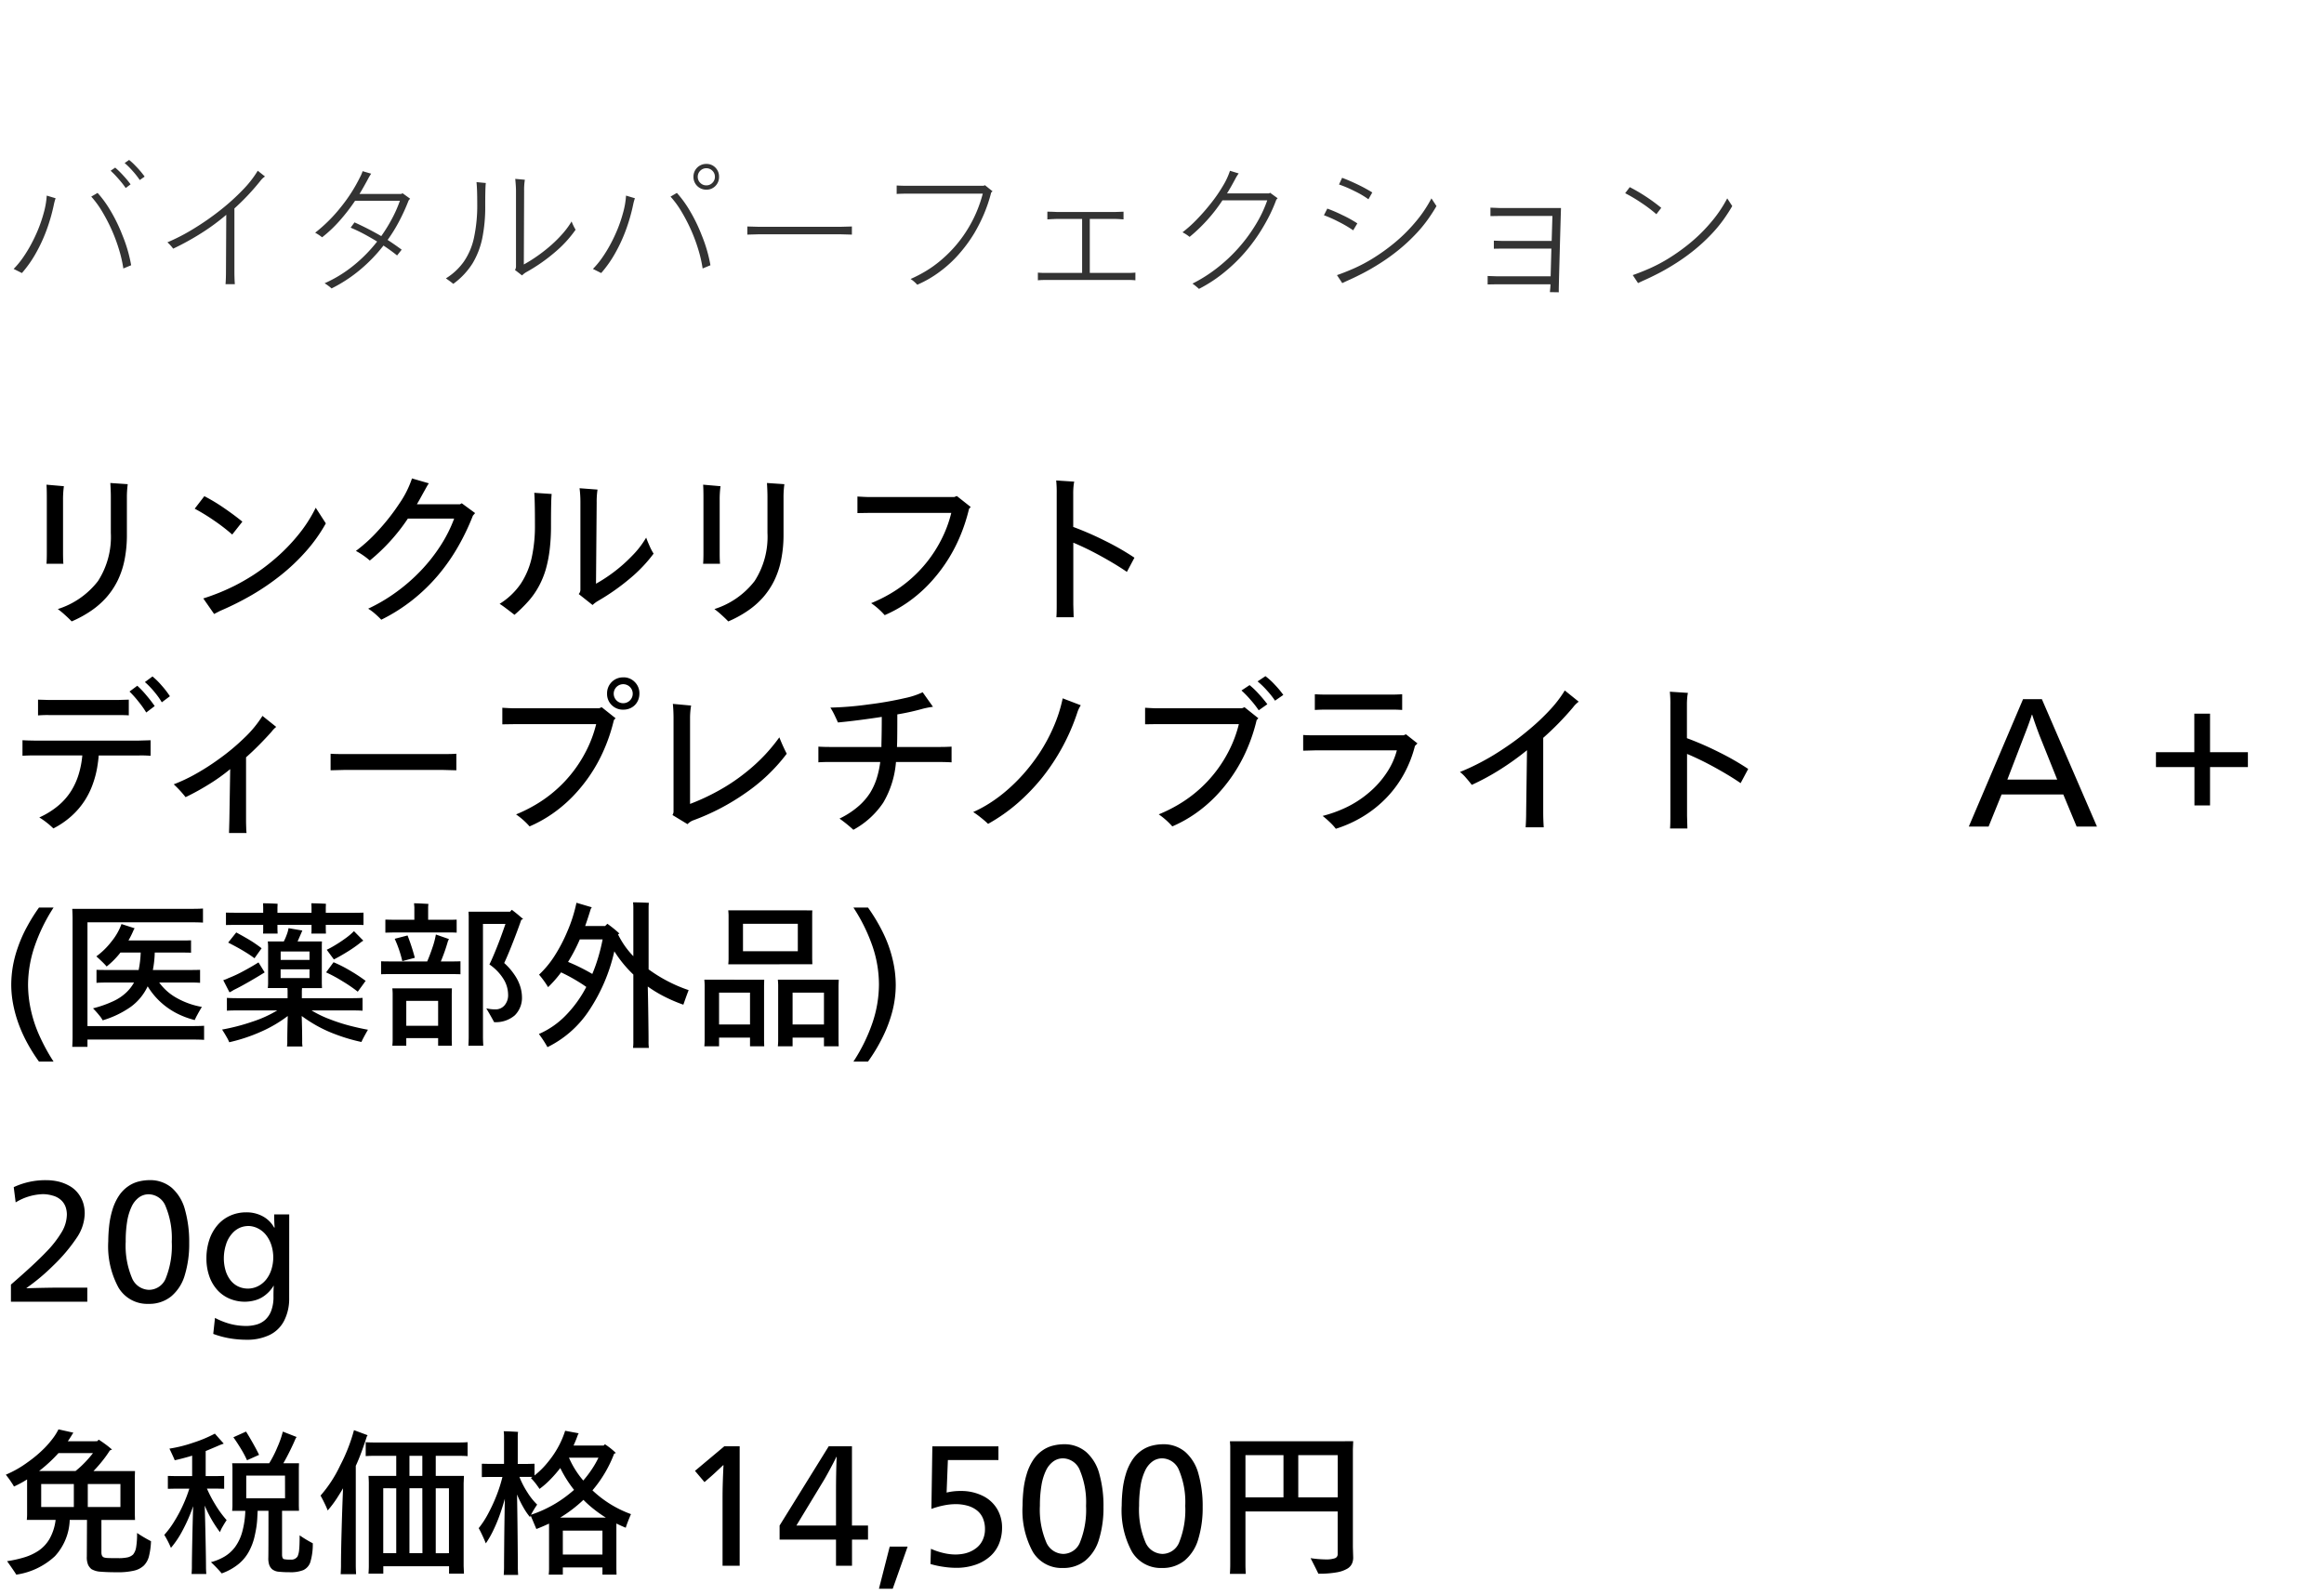 <svg xmlns="http://www.w3.org/2000/svg" width="220" height="151" viewBox="0 0 220 151">
  <g id="np_detail_01" transform="translate(-20 -470)">
    <rect id="長方形_7730" data-name="長方形 7730" width="220" height="151" transform="translate(20 470)" fill="#fff"/>
    <path id="パス_8851" data-name="パス 8851" d="M12.975,10.135a12.829,12.829,0,0,0,1.32.78,6.921,6.921,0,0,1-.195,1.432,1.9,1.9,0,0,1-.488.878,2.007,2.007,0,0,1-.937.48,6.626,6.626,0,0,1-1.56.15q-.96,0-1.568-.052a1.907,1.907,0,0,1-.892-.247,1.282,1.282,0,0,1-.308-.39,1.854,1.854,0,0,1-.128-.81L8.235,8.9H6.6A5.325,5.325,0,0,1,5.2,12.333a6.8,6.8,0,0,1-3.66,1.747q-.135-.24-.87-1.275a11.269,11.269,0,0,0,1.7-.383,5.079,5.079,0,0,0,1.3-.622,3.445,3.445,0,0,0,1-1.073A4.8,4.8,0,0,0,5.265,8.9H2.535a4.4,4.4,0,0,0,.03-.48V5.065A10.094,10.094,0,0,1,1.32,5.74a1.287,1.287,0,0,0-.112-.2Q1.125,5.41,1,5.223t-.27-.375Q.585,4.66.555,4.615A10.03,10.03,0,0,0,2.61,3.445,11.86,11.86,0,0,0,4.223,2.087a9.281,9.281,0,0,0,.87-1.028A5.377,5.377,0,0,0,5.535.325L6.945.64l-.09.135q-.27.45-.435.675H9.195l.15-.15q.24.15.54.367t.48.368q.18.15.24.2l-.21.09q-.135.225-.368.548t-.547.7q-.315.375-.63.7h3.93l-.015.48V8.425l.015.48H9.6v3.06q0,.42.27.495a1.433,1.433,0,0,0,.315.045q.225.015,1.035.015a3.852,3.852,0,0,0,.855-.075,1.144,1.144,0,0,0,.525-.27,1.462,1.462,0,0,0,.285-.675A7.569,7.569,0,0,0,12.975,10.135Zm-7.44-7.56A13.98,13.98,0,0,1,3.7,4.27h3.45a8.734,8.734,0,0,0,.87-.795,9.975,9.975,0,0,0,.78-.9ZM3.9,5.5V7.675H6.99V5.5Zm7.5,2.175V5.5H8.31V7.675ZM28.365,10.36a11.076,11.076,0,0,0,1.245.75,5.827,5.827,0,0,1-.24,1.807,1.27,1.27,0,0,1-.66.735,3.246,3.246,0,0,1-1.29.2,9.887,9.887,0,0,1-1-.045,1.174,1.174,0,0,1-.66-.24,1.031,1.031,0,0,1-.27-.4,1.939,1.939,0,0,1-.09-.66q.015-.225.015-4.47H24.39q-.015.33-.037.743t-.09.847q-.068.435-.2.99a5.694,5.694,0,0,1-.465,1.208,4.019,4.019,0,0,1-.953,1.2,5.344,5.344,0,0,1-1.657.938,12.148,12.148,0,0,0-1.02-1.065,4.964,4.964,0,0,0,1.305-.54,3.478,3.478,0,0,0,.99-.907,4.392,4.392,0,0,0,.667-1.418,8.408,8.408,0,0,0,.292-1.995H21.975a4.3,4.3,0,0,0,.03-.465V4a3.749,3.749,0,0,0-.03-.465h3.51A10.632,10.632,0,0,0,26.265,2a9.119,9.119,0,0,0,.51-1.462l1.3.51-.1.165q-.2.48-.525,1.14t-.63,1.185h1.485L28.29,4V7.57l.015.465H26.7v4.14q0,.36.165.435a2.5,2.5,0,0,0,.63.045.7.7,0,0,0,.675-.3,1.97,1.97,0,0,0,.15-.645Q28.365,11.275,28.365,10.36Zm-3.84-7.62-1.14.51a9.648,9.648,0,0,0-.593-1.11q-.382-.63-.7-1.065l1.2-.54q.3.48.66,1.117T24.525,2.74ZM19.38,7.54q.045,1.47.082,3.278t.038,2.528q0,.285.03.675H18.135q.03-.39.03-.675,0-.705.037-2.5T18.285,7.6A15.538,15.538,0,0,1,17.3,9.865a8.952,8.952,0,0,1-1.118,1.68,8.983,8.983,0,0,0-.63-1.23,8.348,8.348,0,0,0,.96-1.3,13.123,13.123,0,0,0,.87-1.65,13.012,13.012,0,0,0,.54-1.425H16.59l-.7.015V4.735l.7.015h1.6V2.815q-.33.105-.84.24t-.81.195q-.09-.24-.5-1.1a12.9,12.9,0,0,0,2.273-.57A12.4,12.4,0,0,0,20.34.73q.435.495.84.945l-.33.12q-.585.255-1.38.585V4.75h1.05l.7-.015V5.95l-.7-.015h-.93a11.794,11.794,0,0,0,.765,1.47,10,10,0,0,0,1.1,1.515q-.165.24-.368.592a2.974,2.974,0,0,0-.263.548A11.55,11.55,0,0,1,19.38,7.54Zm7.6-2.835H23.31V6.85h3.675Zm6.7-.945v9.45q0,.315.03.825H32.25q.03-.51.03-.825,0-1.2.06-3.368t.135-3.937q-.135.24-.54.878a10.106,10.106,0,0,1-.915,1.222,6.02,6.02,0,0,0-.248-.577q-.187-.4-.427-.832a12.269,12.269,0,0,0,1.86-2.858A16.429,16.429,0,0,0,33.51.4L34.8.88,34.725,1q-.225.705-.495,1.44T33.69,3.76Zm9.525-.93H41.25v1.9h2.67l-.03.705v7.83l.03.72H42.51v-.7H36.285v.7h-1.4q.03-.42.03-.72V5.44q0-.285-.03-.705h2.625V2.83H35.67q-.75,0-1.05.03V1.54q.3.03,1.05.03h7.545q.735,0,1.05-.03V2.86Q43.95,2.83,43.215,2.83Zm-3.225,1.9V2.83H38.76v1.9Zm-3.7,1.17v6.15h1.23V5.905Zm3.7,0H38.76v6.15h1.23Zm2.52,6.15V5.905H41.25v6.15ZM59.235,9.64q-.48-.2-.885-.4V13.57l.015.51H57.03V13.4H53.28v.675H51.945q.03-.3.03-.51V9.25q-.72.33-1.2.51l-.54-1.275-.06.15a5.912,5.912,0,0,1-.548-.78,10.76,10.76,0,0,1-.682-1.365q.03,1.56.053,3.817t.022,3.052q0,.3.03.75H47.685q.03-.45.03-.75v-.277q0-.218.015-1.973t.06-4.215q-.165.615-.435,1.4a14.276,14.276,0,0,1-.638,1.552,8.952,8.952,0,0,1-.727,1.275q-.045-.12-.158-.382t-.27-.585q-.157-.323-.248-.473A8.414,8.414,0,0,0,46.2,8.327,15.614,15.614,0,0,0,47,6.6a13.62,13.62,0,0,0,.563-1.77h-1.26l-.69.015V3.58l.69.015h1.41V.94a3.536,3.536,0,0,0-.03-.435q.24,0,.7.023t.66.038a2.682,2.682,0,0,0-.03.375V3.6h.87L50.6,3.58V4.69a7.845,7.845,0,0,0,1.29-1.29,9.015,9.015,0,0,0,1.043-1.575A8.78,8.78,0,0,0,53.5.46l1.29.24a.489.489,0,0,0-.09.15q-.165.48-.405,1.005h2.85l.12-.12a6.8,6.8,0,0,1,1.035.825l-.165.075A11.772,11.772,0,0,1,56.085,6.1,10.5,10.5,0,0,0,59.73,8.35Q59.385,9.16,59.235,9.64Zm-4.02-4.47a10.348,10.348,0,0,0,.8-1.05,8.569,8.569,0,0,0,.637-1.11h-2.79A8.478,8.478,0,0,0,55.215,5.17Zm-4.95,3.24a10.83,10.83,0,0,0,1.6-.667A10.847,10.847,0,0,0,53.3,6.88a13.149,13.149,0,0,0,1.043-.825,11.217,11.217,0,0,1-1.305-2.07,11.64,11.64,0,0,1-.967,1.11,7.666,7.666,0,0,1-1,.87q-.09-.15-.315-.45a6.672,6.672,0,0,0-.5-.585l.15-.105H49.17a8.306,8.306,0,0,0,.773,1.493A6.075,6.075,0,0,0,50.85,7.45,9.953,9.953,0,0,0,50.265,8.41ZM55.23,7a12.939,12.939,0,0,1-2.2,1.68h4.32a11.367,11.367,0,0,1-1.11-.78A10.1,10.1,0,0,1,55.23,7Zm-1.95,5.175h3.75V9.91H53.28ZM68.4,13.24V6.76q0-1.245.09-3.045h-.03q-.87.825-1.185,1.095l-.585.51-.9-1.065L68.565,1.93H70.02V13.24Zm10.74,0V10.765H73.8V9.43l4.65-7.5h2.2v7.5H82.17v1.335H80.655V13.24Zm0-6.975q0-1.77.06-3.33h-.03q-.09.2-.307.615t-.51.952q-.292.533-.472.818L75.39,9.43h3.75Zm4.065,9.15,1.02-3.99H85.92l-1.41,3.99ZM94.86,9.64a4.059,4.059,0,0,1-.255,1.433,3.218,3.218,0,0,1-.8,1.207,4.006,4.006,0,0,1-1.388.84,5.538,5.538,0,0,1-1.95.315,8.191,8.191,0,0,1-1.185-.1,8.235,8.235,0,0,1-1.2-.262l.045-1.44a6.472,6.472,0,0,0,1.185.4,5.073,5.073,0,0,0,1.14.142,4.437,4.437,0,0,0,.63-.052,2.991,2.991,0,0,0,.72-.2,2.776,2.776,0,0,0,.69-.42,2.008,2.008,0,0,0,.54-.72,2.348,2.348,0,0,0,.21-1.005,2.582,2.582,0,0,0-.195-1.035A1.894,1.894,0,0,0,92.483,8a2.538,2.538,0,0,0-.885-.443,4.114,4.114,0,0,0-1.147-.15,5.687,5.687,0,0,0-1.11.12,7.809,7.809,0,0,0-1.17.33l.09-5.925h6.255v1.3H89.73L89.61,6.31a5.393,5.393,0,0,1,1.335-.15,4.581,4.581,0,0,1,2.063.45,3.221,3.221,0,0,1,1.38,1.245A3.427,3.427,0,0,1,94.86,9.64Zm9.6-1.95a10.107,10.107,0,0,1-.413,3.015,4.113,4.113,0,0,1-1.29,2.033,3.282,3.282,0,0,1-2.137.712,3.171,3.171,0,0,1-2.85-1.53A8.171,8.171,0,0,1,96.8,7.54a14.066,14.066,0,0,1,.082-1.44,8.211,8.211,0,0,1,.308-1.537,5.049,5.049,0,0,1,.592-1.305,3.315,3.315,0,0,1,.87-.915,3.018,3.018,0,0,1,1.043-.48,4.336,4.336,0,0,1,.99-.127,3.173,3.173,0,0,1,2.13.727,4.2,4.2,0,0,1,1.252,2.077A11.2,11.2,0,0,1,104.46,7.69Zm-1.65-.12a7.791,7.791,0,0,0-.57-3.33,1.762,1.762,0,0,0-1.605-1.17,1.557,1.557,0,0,0-.923.293,2.264,2.264,0,0,0-.7.87,5.165,5.165,0,0,0-.427,1.417,11.468,11.468,0,0,0-.143,1.905,7.871,7.871,0,0,0,.577,3.4,1.793,1.793,0,0,0,1.643,1.163,1.728,1.728,0,0,0,1.6-1.163A8.206,8.206,0,0,0,102.81,7.57Zm11.04.12a10.107,10.107,0,0,1-.413,3.015,4.113,4.113,0,0,1-1.29,2.033,3.282,3.282,0,0,1-2.137.712,3.171,3.171,0,0,1-2.85-1.53,8.171,8.171,0,0,1-.975-4.38,14.066,14.066,0,0,1,.082-1.44,8.211,8.211,0,0,1,.308-1.537,5.049,5.049,0,0,1,.592-1.305,3.315,3.315,0,0,1,.87-.915,3.018,3.018,0,0,1,1.043-.48,4.336,4.336,0,0,1,.99-.127,3.173,3.173,0,0,1,2.13.727,4.2,4.2,0,0,1,1.252,2.077A11.2,11.2,0,0,1,113.85,7.69Zm-1.65-.12a7.791,7.791,0,0,0-.57-3.33,1.762,1.762,0,0,0-1.605-1.17,1.557,1.557,0,0,0-.923.293,2.264,2.264,0,0,0-.7.87,5.165,5.165,0,0,0-.427,1.417,11.468,11.468,0,0,0-.143,1.905,7.871,7.871,0,0,0,.577,3.4,1.793,1.793,0,0,0,1.643,1.163,1.728,1.728,0,0,0,1.6-1.163A8.206,8.206,0,0,0,112.2,7.57ZM128.07,2.2v9.27l.03,1.005a1.43,1.43,0,0,1-.113.555,1.09,1.09,0,0,1-.435.48,2.917,2.917,0,0,1-.967.345,9.171,9.171,0,0,1-1.785.135q-.135-.3-.735-1.47a10.486,10.486,0,0,0,1.455.12,2.5,2.5,0,0,0,.825-.105.389.389,0,0,0,.285-.39V8.1H117.9V13.12q0,.375.03.885h-1.5q.03-.51.03-.885V1.885l-.03-.435H128.1Zm-10.17.57V6.76h3.6V2.77Zm5,3.99h3.735V2.77H122.9Z" transform="translate(20 605)"/>
    <path id="パス_8854" data-name="パス 8854" d="M1.035,13.24V11.62Q3.255,9.7,4.328,8.575A10.169,10.169,0,0,0,5.865,6.61,3.344,3.344,0,0,0,6.33,4.99a2.26,2.26,0,0,0-.113-.7A1.6,1.6,0,0,0,5.8,3.64,1.863,1.863,0,0,0,5,3.2a3.338,3.338,0,0,0-.937-.142,5.23,5.23,0,0,0-2.58.78L1.3,2.395a7.064,7.064,0,0,1,3.06-.66,5.172,5.172,0,0,1,1.125.12,4.01,4.01,0,0,1,1.05.4,2.675,2.675,0,0,1,.848.712,2.922,2.922,0,0,1,.487.908,3.328,3.328,0,0,1,.15,1.013,4.218,4.218,0,0,1-.683,2.19,15.914,15.914,0,0,1-2.317,2.76,19.449,19.449,0,0,1-2.505,2.1v.03q1.98-.06,3.39-.06H8.265V13.24ZM17.91,7.69A10.107,10.107,0,0,1,17.5,10.7a4.113,4.113,0,0,1-1.29,2.033,3.282,3.282,0,0,1-2.137.712,3.171,3.171,0,0,1-2.85-1.53,8.171,8.171,0,0,1-.975-4.38,14.067,14.067,0,0,1,.082-1.44,8.212,8.212,0,0,1,.307-1.537,5.049,5.049,0,0,1,.593-1.305,3.315,3.315,0,0,1,.87-.915,3.018,3.018,0,0,1,1.043-.48,4.336,4.336,0,0,1,.99-.127,3.173,3.173,0,0,1,2.13.727A4.2,4.2,0,0,1,17.513,4.54,11.2,11.2,0,0,1,17.91,7.69Zm-1.65-.12a7.791,7.791,0,0,0-.57-3.33,1.762,1.762,0,0,0-1.605-1.17,1.557,1.557,0,0,0-.922.293,2.264,2.264,0,0,0-.7.87,5.165,5.165,0,0,0-.427,1.417A11.468,11.468,0,0,0,11.9,7.555a7.871,7.871,0,0,0,.577,3.4,1.793,1.793,0,0,0,1.642,1.163,1.728,1.728,0,0,0,1.6-1.163A8.206,8.206,0,0,0,16.26,7.57ZM27.375,12.9a4.555,4.555,0,0,1-.48,2.145A3.031,3.031,0,0,1,25.5,16.4a4.876,4.876,0,0,1-2.145.443,9.793,9.793,0,0,1-1.568-.128,8.519,8.519,0,0,1-1.6-.427l.165-1.515a6.9,6.9,0,0,0,1.11.472,5.738,5.738,0,0,0,1.005.233,6.529,6.529,0,0,0,.825.06,3.7,3.7,0,0,0,.968-.127,2.062,2.062,0,0,0,.833-.443,2.206,2.206,0,0,0,.577-.855,3.683,3.683,0,0,0,.218-1.365q0-.72.03-1.005h-.03a3.138,3.138,0,0,1-.743.847,2.692,2.692,0,0,1-.975.51,3.655,3.655,0,0,1-.968.142,3.711,3.711,0,0,1-1.477-.292,3.273,3.273,0,0,1-1.17-.84,3.815,3.815,0,0,1-.75-1.305,5.032,5.032,0,0,1-.263-1.657,5.518,5.518,0,0,1,.27-1.755,4.106,4.106,0,0,1,.773-1.395,3.42,3.42,0,0,1,1.2-.9A3.656,3.656,0,0,1,23.31,4.78a3.194,3.194,0,0,1,1.575.382A2.676,2.676,0,0,1,25.95,6.22H26q-.045-.51-.045-1.245h1.425Zm-3.9-6.825a2.052,2.052,0,0,0-.735.15,2.093,2.093,0,0,0-.773.57,2.734,2.734,0,0,0-.577,1.05,4.241,4.241,0,0,0-.2,1.26,4.085,4.085,0,0,0,.158,1.162,2.8,2.8,0,0,0,.458.923,2.048,2.048,0,0,0,.727.6,2.146,2.146,0,0,0,1.882-.015,2.323,2.323,0,0,0,.773-.623,2.94,2.94,0,0,0,.5-.945,3.844,3.844,0,0,0,0-2.325,3.034,3.034,0,0,0-.5-.952,2.285,2.285,0,0,0-.773-.63A2.086,2.086,0,0,0,23.475,6.07Z" transform="translate(20 579.999)"/>
    <path id="パス_8855" data-name="パス 8855" d="M12.222.142a5.8,5.8,0,0,1,.567.518q.315.322.546.6t.357.462l-.462.322a7.649,7.649,0,0,0-.665-.847A7.293,7.293,0,0,0,11.8.436ZM10.906.87a8.452,8.452,0,0,1,.784.77,8.9,8.9,0,0,1,.672.812L11.9,2.8a8.475,8.475,0,0,0-.6-.77q-.364-.42-.567-.616t-.259-.252Zm.77,9.548a12.379,12.379,0,0,0-.427-1.848,15.688,15.688,0,0,0-.7-1.862,16.468,16.468,0,0,0-.882-1.687A8.91,8.91,0,0,0,8.638,3.614l.6-.35a10.189,10.189,0,0,1,1.113,1.5,15.48,15.48,0,0,1,1.232,2.492,13.732,13.732,0,0,1,.833,2.856Zm-9.6.434-.784-.392a8,8,0,0,0,.868-1.05A12.571,12.571,0,0,0,2.961,8.1a14.972,14.972,0,0,0,.665-1.414,13.706,13.706,0,0,0,.525-1.568,7.74,7.74,0,0,0,.273-1.6l.84.252a4.881,4.881,0,0,0-.168.616,17.142,17.142,0,0,1-.7,2.429A14.958,14.958,0,0,1,3.381,9,11.02,11.02,0,0,1,2.072,10.852ZM24.4,1.164l.686.546a1.691,1.691,0,0,0-.42.392A22.01,22.01,0,0,1,22.19,4.734v5.908q0,.756.042,1.26H21.35q.042-.5.042-1.26l.028-5.306a20.4,20.4,0,0,1-2.359,1.736,25.012,25.012,0,0,1-2.667,1.47,3.953,3.953,0,0,0-.546-.6,18.442,18.442,0,0,0,2.485-1.288,25.257,25.257,0,0,0,2.506-1.743,20.726,20.726,0,0,0,2.135-1.925A10.021,10.021,0,0,0,24.4,1.164ZM38.822,3.81l-.14.168a18.475,18.475,0,0,1-.84,1.862,14.835,14.835,0,0,1-1.148,1.876q.266.168.679.455t.651.469l-.434.546q-.532-.434-1.288-.938a14.924,14.924,0,0,1-2.2,2.282,13.768,13.768,0,0,1-2.716,1.778,2.807,2.807,0,0,0-.308-.252q-.21-.154-.35-.238a12.153,12.153,0,0,0,2.723-1.666A13.851,13.851,0,0,0,35.7,7.87q-.238-.154-.959-.56a15.381,15.381,0,0,0-1.547-.756l.364-.5a27.907,27.907,0,0,1,2.534,1.3,15.2,15.2,0,0,0,1.029-1.673,11.888,11.888,0,0,0,.735-1.673H33.614a17.959,17.959,0,0,1-1.449,1.876,12.347,12.347,0,0,1-1.673,1.582,4.4,4.4,0,0,0-.658-.434,14.518,14.518,0,0,0,2.443-2.436A15.023,15.023,0,0,0,34.1,1.738a2.469,2.469,0,0,0,.126-.266,2.591,2.591,0,0,0,.1-.266l.812.238a4.014,4.014,0,0,0-.28.462q-.14.266-.4.728t-.427.728h3.934a.309.309,0,0,0,.14-.07ZM54.11,5.966a5.189,5.189,0,0,0,.378.784A11.056,11.056,0,0,1,52.5,8.906a16.14,16.14,0,0,1-2.66,1.848,1.938,1.938,0,0,0-.42.322l-.672-.518a.479.479,0,0,0,.07-.147.556.556,0,0,0,.028-.161V3.04q0-.364-.07-1.106l.91.084a5.8,5.8,0,0,0-.07,1.05l-.028,6.972a14.361,14.361,0,0,0,1.323-.833A14.732,14.732,0,0,0,52.185,8.2a11.833,11.833,0,0,0,1.106-1.113A7.717,7.717,0,0,0,54.11,5.966ZM45.178,4.328q0-1.428-.07-2.086l.882.084q-.056.406-.056,2.128a14.9,14.9,0,0,1-.287,3.136,7.611,7.611,0,0,1-.917,2.352,7.038,7.038,0,0,1-1.82,1.932q-.308-.252-.7-.518a5.843,5.843,0,0,0,1.708-1.6,6.346,6.346,0,0,0,.959-2.289A14.57,14.57,0,0,0,45.178,4.328ZM66.864,2.956a1.2,1.2,0,0,1-1.218-1.218A1.2,1.2,0,0,1,66.864.52a1.156,1.156,0,0,1,.861.35,1.191,1.191,0,0,1,.343.868,1.191,1.191,0,0,1-.343.868A1.156,1.156,0,0,1,66.864,2.956Zm0-.406a.782.782,0,0,0,.574-.238.782.782,0,0,0,.238-.574.782.782,0,0,0-.238-.574.811.811,0,0,0-1.148,0,.782.782,0,0,0-.238.574.782.782,0,0,0,.238.574A.782.782,0,0,0,66.864,2.55Zm-.35,7.868a12.379,12.379,0,0,0-.427-1.848,15.687,15.687,0,0,0-.7-1.862,16.468,16.468,0,0,0-.882-1.687,8.91,8.91,0,0,0-1.029-1.407l.6-.35a10.19,10.19,0,0,1,1.113,1.5,15.48,15.48,0,0,1,1.232,2.492,13.732,13.732,0,0,1,.833,2.856Zm-9.6.434-.784-.392a8,8,0,0,0,.868-1.05A12.572,12.572,0,0,0,57.8,8.1a14.972,14.972,0,0,0,.665-1.414,13.706,13.706,0,0,0,.525-1.568,7.74,7.74,0,0,0,.273-1.6l.84.252a4.881,4.881,0,0,0-.168.616,17.142,17.142,0,0,1-.7,2.429A14.958,14.958,0,0,1,58.219,9,11.02,11.02,0,0,1,56.91,10.852Zm23.73-4.41v.77l-.994-.028h-7.91l-.994.028v-.77l.994.028h7.91Zm12.6-3.906.714.574-.126.112a14.187,14.187,0,0,1-.686,2.044,15.577,15.577,0,0,1-.924,1.827,13.617,13.617,0,0,1-1.344,1.848,11.348,11.348,0,0,1-1.89,1.764,10.444,10.444,0,0,1-2.156,1.253,3.241,3.241,0,0,0-.63-.546,12.983,12.983,0,0,0,1.351-.693A10.641,10.641,0,0,0,89.1,9.613a12.2,12.2,0,0,0,1.449-1.456,11.974,11.974,0,0,0,1.183-1.68,11.9,11.9,0,0,0,.833-1.708,12.6,12.6,0,0,0,.469-1.435H85.848q-.49,0-.966.028v-.8q.448.028.966.028H93.1Zm13.454,8.3a6.882,6.882,0,0,0,.784-.028v.728a6.883,6.883,0,0,0-.784-.028H99.05a7.547,7.547,0,0,0-.8.028V10.81a7.547,7.547,0,0,0,.8.028h3.388V5.728h-2.38q-.2,0-.91.042V5.042q.378,0,.91.028h5.5l.8-.028V5.77q-.588-.042-.8-.042h-2.394v5.11ZM120.232,3.25l.714.518-.126.14a14.6,14.6,0,0,1-.77,1.736,18.917,18.917,0,0,1-.966,1.631,16.575,16.575,0,0,1-1.3,1.694,15.655,15.655,0,0,1-1.862,1.792A13.484,13.484,0,0,1,113.5,12.35a5.7,5.7,0,0,0-.616-.5,13.929,13.929,0,0,0,2.366-1.505A15.092,15.092,0,0,0,117.306,8.4a15.179,15.179,0,0,0,1.6-2.191,11.807,11.807,0,0,0,1.057-2.24h-4.242a15.493,15.493,0,0,1-3.108,3.458,4.006,4.006,0,0,0-.672-.434,11.987,11.987,0,0,0,1.316-1.176,19.713,19.713,0,0,0,1.358-1.547,14.4,14.4,0,0,0,1.155-1.673,6.9,6.9,0,0,0,.665-1.428l.826.252a3.808,3.808,0,0,0-.294.462q-.42.8-.812,1.428h3.976Zm9.31.616a8.559,8.559,0,0,0-1.323-.777,11.277,11.277,0,0,0-1.463-.623l.294-.63q.434.154,1.064.441t1.092.539q.462.252.7.406Zm5.964-.084.476.728q-.308.546-.805,1.253a12.857,12.857,0,0,1-1.218,1.463,16.686,16.686,0,0,1-1.547,1.428,18.658,18.658,0,0,1-1.736,1.253q-.91.581-1.729,1t-1.435.686l-.448.21-.5-.756q.658-.224,1.547-.609a14.943,14.943,0,0,0,1.869-.987,18.552,18.552,0,0,0,2.009-1.442,15.252,15.252,0,0,0,1.974-1.953A12.19,12.19,0,0,0,135.506,3.782ZM128.1,6.806a11.644,11.644,0,0,0-1.386-.812,11.768,11.768,0,0,0-1.386-.616l.322-.63a14.415,14.415,0,0,1,1.442.623,11.6,11.6,0,0,1,1.4.777Zm13.832-2.114h5.838q-.042,1.33-.126,4.41t-.084,3.262v.308l-.84-.014.042-.462.014-.28h-5.124l-.826.014v-.8l.826.028h5.138l.07-2.618h-4.62q-.742,0-.826.014v-.77l.826.028h4.648l.07-2.366h-5.026l-.84.014v-.8ZM156.8,5.28a13.551,13.551,0,0,0-1.414-1.071,15.255,15.255,0,0,0-1.54-.917l.434-.574a16.174,16.174,0,0,1,1.512.882,17,17,0,0,1,1.47,1.078Zm6.706-1.5.476.728q-.308.546-.805,1.253a12.857,12.857,0,0,1-1.218,1.463,16.686,16.686,0,0,1-1.547,1.428,18.658,18.658,0,0,1-1.736,1.253q-.91.581-1.729,1t-1.435.686l-.448.21-.5-.756q.658-.224,1.547-.609a14.943,14.943,0,0,0,1.869-.987,18.552,18.552,0,0,0,2.009-1.442,15.252,15.252,0,0,0,1.974-1.953A12.19,12.19,0,0,0,163.506,3.782Z" transform="translate(20 485)" fill="#333"/>
    <path id="パス_9141" data-name="パス 9141" d="M6.592,14.832q-.24-.256-.64-.616a7.683,7.683,0,0,0-.672-.552,7.743,7.743,0,0,0,3.808-2.656A7.721,7.721,0,0,0,10.3,6.448V3.056q0-.56-.048-1.328L11.9,1.84a9.267,9.267,0,0,0-.08,1.3V6.624A11.9,11.9,0,0,1,11.6,8.992a8.036,8.036,0,0,1-.656,1.976A7.285,7.285,0,0,1,9.9,12.536a7.774,7.774,0,0,1-1.44,1.272A10.75,10.75,0,0,1,6.592,14.832ZM4.208,9.376Q4.24,9.024,4.24,8.3V3.168q0-.928-.032-1.28l1.648.144a9.256,9.256,0,0,0-.08,1.344V8.3q0,.72.032,1.072ZM21.792,6.608a17.751,17.751,0,0,0-1.7-1.312A18.794,18.794,0,0,0,18.24,4.16l.912-1.184a16.863,16.863,0,0,1,1.832,1.1q.984.672,1.768,1.312Zm7.9-2.544.96,1.488a14.8,14.8,0,0,1-1.84,2.6,18.765,18.765,0,0,1-2.4,2.288,22.554,22.554,0,0,1-2.776,1.9,27.641,27.641,0,0,1-3,1.5l-.56.288-1.024-1.472q.624-.192,1.376-.488t1.568-.7a20.454,20.454,0,0,0,1.776-1.016A18.787,18.787,0,0,0,25.84,8.9,17.326,17.326,0,0,0,27.976,6.72,13.371,13.371,0,0,0,29.7,4.064ZM43.52,3.648l1.264.928-.208.24A21.9,21.9,0,0,1,43.168,7.76a18.282,18.282,0,0,1-1.888,2.7,16.962,16.962,0,0,1-2.432,2.352A16.457,16.457,0,0,1,35.9,14.672,7.624,7.624,0,0,0,35.3,14.1a4.316,4.316,0,0,0-.64-.472,16.061,16.061,0,0,0,2.656-1.568,16.932,16.932,0,0,0,2.344-2.048,15.861,15.861,0,0,0,1.872-2.384A13.06,13.06,0,0,0,42.8,5.1H38.416a18.01,18.01,0,0,1-3.6,3.968A7.072,7.072,0,0,0,33.5,8.16a14.78,14.78,0,0,0,2.1-1.92,19.731,19.731,0,0,0,2.008-2.56,9.372,9.372,0,0,0,1.2-2.384l1.6.464a2.372,2.372,0,0,0-.168.256q-.1.176-.232.416-.144.256-.368.664t-.368.648h4.08ZM60.976,6.9q.128.352.336.816a5.062,5.062,0,0,0,.368.7,13.608,13.608,0,0,1-2.208,2.328,20.745,20.745,0,0,1-3.088,2.168,2.791,2.791,0,0,0-.48.368l-1.312-1.04a.6.6,0,0,0,.16-.384V3.488a10.184,10.184,0,0,0-.08-1.264l1.7.128a7.742,7.742,0,0,0-.08,1.232l-.064,7.68a14.672,14.672,0,0,0,1.6-1.04,14.369,14.369,0,0,0,1.792-1.576A8.549,8.549,0,0,0,60.976,6.9ZM50.448,5.68q0-2.336-.064-3.024l1.648.112q-.064.512-.064,3.024a18.47,18.47,0,0,1-.128,2.264,11.9,11.9,0,0,1-.368,1.856,8.188,8.188,0,0,1-.664,1.608,7.438,7.438,0,0,1-1.032,1.456,13.712,13.712,0,0,1-1.264,1.232q-.288-.224-.72-.552t-.688-.488a6.66,6.66,0,0,0,2.008-1.912,7.4,7.4,0,0,0,1.024-2.432A14.088,14.088,0,0,0,50.448,5.68Zm18.3,9.152q-.24-.256-.64-.616a7.684,7.684,0,0,0-.672-.552,7.743,7.743,0,0,0,3.808-2.656,7.721,7.721,0,0,0,1.216-4.56V3.056q0-.56-.048-1.328l1.648.112a9.266,9.266,0,0,0-.08,1.3V6.624a11.9,11.9,0,0,1-.224,2.368,8.035,8.035,0,0,1-.656,1.976,7.286,7.286,0,0,1-1.04,1.568,7.774,7.774,0,0,1-1.44,1.272A10.75,10.75,0,0,1,68.752,14.832ZM66.368,9.376Q66.4,9.024,66.4,8.3V3.168q0-.928-.032-1.28l1.648.144a9.256,9.256,0,0,0-.08,1.344V8.3q0,.72.032,1.072ZM90.384,2.96,91.7,4l-.16.176a16.358,16.358,0,0,1-.92,2.768A14.773,14.773,0,0,1,89.272,9.4a15.025,15.025,0,0,1-1.632,2.008,13.147,13.147,0,0,1-1.9,1.616,12.328,12.328,0,0,1-2.184,1.216,7,7,0,0,0-1.28-1.136,14.015,14.015,0,0,0,1.84-.912,12.542,12.542,0,0,0,1.776-1.264,12.406,12.406,0,0,0,2.984-3.76,11.622,11.622,0,0,0,.984-2.608H82.048l-1.072.016V3.008q.768.048,1.072.048h8.1Zm16.1,7.184q-.768-.528-1.76-1.1t-1.856-1q-.864-.424-1.456-.664v5.872l.032,1.184H99.808q.032-.256.032-1.184V2.768a11.214,11.214,0,0,0-.048-1.28L101.5,1.6a2.883,2.883,0,0,0-.064.416,6.631,6.631,0,0,0-.032.688V5.888a29.514,29.514,0,0,1,3.024,1.32A24.659,24.659,0,0,1,107.2,8.8Zm-92.24,9.9a6.993,6.993,0,0,1,.88.872,8.317,8.317,0,0,1,.768,1l-.768.576a6.309,6.309,0,0,0-.5-.736q-.312-.4-.6-.7a6.484,6.484,0,0,0-.5-.48Zm-1.44.88a8.436,8.436,0,0,1,.856.9,12.386,12.386,0,0,1,.792,1.024l-.8.608a9.384,9.384,0,0,0-.728-1.024,9.853,9.853,0,0,0-.856-.96ZM10.928,23.7H4.48a10.414,10.414,0,0,0-1.072.032V22.24l1.072.032h6.448L12,22.24v1.488Q11.744,23.7,10.928,23.7Zm-7.92,2.416h9.968l1.088-.032v1.472a10.664,10.664,0,0,0-1.088-.032H9.152Q9.12,28,9,28.712a9.21,9.21,0,0,1-.416,1.544,7.513,7.513,0,0,1-.792,1.592A7.283,7.283,0,0,1,6.56,33.272a7.992,7.992,0,0,1-1.7,1.16,7.184,7.184,0,0,0-.632-.552,6.8,6.8,0,0,0-.7-.488,7.646,7.646,0,0,0,1.776-1.1,5.933,5.933,0,0,0,1.224-1.384,6.566,6.566,0,0,0,.728-1.6A8.738,8.738,0,0,0,7.6,27.52H3.008q-.528,0-1.072.032V26.08Q2.448,26.112,3.008,26.112Zm21.648-2.336,1.3,1.04a2.522,2.522,0,0,0-.448.464q-.512.576-1.152,1.224T23.1,27.7V33.68q0,.3.016.712a4.181,4.181,0,0,0,.032.472H21.488l.032-1.184.08-4.864a17.549,17.549,0,0,1-2.016,1.44,23.135,23.135,0,0,1-2.208,1.216,10.483,10.483,0,0,0-1.12-1.216,15.8,15.8,0,0,0,1.88-.872,22.178,22.178,0,0,0,2.368-1.5,20.68,20.68,0,0,0,2.424-2.016A10.709,10.709,0,0,0,24.656,23.776ZM43.008,27.36v1.568l-1.2-.032H32.32l-1.216.032V27.36q.384.032,1.216.032h9.488Q42.656,27.392,43.008,27.36Zm15.808-7.232a1.468,1.468,0,0,1,1.08.44,1.488,1.488,0,0,1,.44,1.1,1.6,1.6,0,0,1-.112.6,1.433,1.433,0,0,1-.808.808,1.6,1.6,0,0,1-.6.112,1.5,1.5,0,0,1-1.1-.432,1.461,1.461,0,0,1-.44-1.088,1.5,1.5,0,0,1,1.536-1.536Zm0,2.448a.9.9,0,1,0-.648-.264A.881.881,0,0,0,58.816,22.576Zm-2.288.48.24-.1L58.08,24l-.16.176A16.359,16.359,0,0,1,57,26.944,14.773,14.773,0,0,1,55.656,29.4a15.025,15.025,0,0,1-1.632,2.008,13.147,13.147,0,0,1-1.9,1.616,12.328,12.328,0,0,1-2.184,1.216,7,7,0,0,0-1.28-1.136,14.015,14.015,0,0,0,1.84-.912,12.433,12.433,0,0,0,4.76-5.024,11.621,11.621,0,0,0,.984-2.608H48.432l-1.072.016V23.008q.768.048,1.072.048Zm17.056,2.752a16.943,16.943,0,0,0,.7,1.552,16.8,16.8,0,0,1-3.872,3.7,21.544,21.544,0,0,1-5.008,2.616,1.473,1.473,0,0,0-.512.352l-1.424-.864a.737.737,0,0,0,.1-.288V24.032q0-.736-.064-1.392l1.728.16a6.962,6.962,0,0,0-.1,1.232v8.08a20.572,20.572,0,0,0,2.64-1.224,17.712,17.712,0,0,0,2.536-1.68,17.014,17.014,0,0,0,1.952-1.784A16.84,16.84,0,0,0,73.584,25.808ZM88.8,26.72q.576,0,1.088-.032v1.488q-.544-.032-1.088-.032H84.624a8.914,8.914,0,0,1-1.2,3.84,7.963,7.963,0,0,1-2.832,2.576A13.93,13.93,0,0,0,79.28,33.5a8.035,8.035,0,0,0,1.848-1.216,5.872,5.872,0,0,0,1.056-1.232,6.374,6.374,0,0,0,.592-1.28,8.89,8.89,0,0,0,.36-1.632H78.368q-.544,0-1.088.032V26.688q.512.032,1.088.032h4.88v-.256q.032-1.216.032-2.592-.816.128-1.968.28t-2.176.248a.263.263,0,0,1-.04-.08q-.024-.064-.248-.536a6.893,6.893,0,0,0-.432-.792,30.973,30.973,0,0,0,3.624-.3,33.322,33.322,0,0,0,3.432-.6,7.556,7.556,0,0,0,1.68-.552l.976,1.376a8.585,8.585,0,0,0-.928.176,22.492,22.492,0,0,1-2.448.544q0,1.968-.016,2.624l-.016.464ZM93.344,34a8.452,8.452,0,0,0-.664-.576,8.587,8.587,0,0,0-.744-.544,11.67,11.67,0,0,0,1.56-.84,13.8,13.8,0,0,0,1.664-1.248,16.521,16.521,0,0,0,1.592-1.584A18.129,18.129,0,0,0,98.208,27.3a16.3,16.3,0,0,0,1.3-2.4,13.806,13.806,0,0,0,.9-2.784l1.712.656a2.879,2.879,0,0,0-.232.432,2.48,2.48,0,0,0-.1.272,19.909,19.909,0,0,1-3.328,6.152,19.26,19.26,0,0,1-2.288,2.384A16.479,16.479,0,0,1,93.344,34ZM119.6,20.016a6.556,6.556,0,0,1,.9.824,8.523,8.523,0,0,1,.792.952l-.784.544a8.225,8.225,0,0,0-.752-.952,7.888,7.888,0,0,0-.9-.872Zm-1.5.848a7.784,7.784,0,0,1,.88.848,11.826,11.826,0,0,1,.8.96l-.816.576a9.254,9.254,0,0,0-.76-.976,9.494,9.494,0,0,0-.872-.9Zm-.72,2.192.24-.1L118.928,24l-.16.176a16.358,16.358,0,0,1-.92,2.768A14.773,14.773,0,0,1,116.5,29.4a15.025,15.025,0,0,1-1.632,2.008,13.147,13.147,0,0,1-1.9,1.616,12.328,12.328,0,0,1-2.184,1.216A7,7,0,0,0,109.5,33.1a14.015,14.015,0,0,0,1.84-.912,12.433,12.433,0,0,0,4.76-5.024,11.622,11.622,0,0,0,.984-2.608H109.28l-1.072.016V23.008q.768.048,1.072.048Zm14.224.128h-6.256q-.56,0-1.072.032V21.728q.48.032,1.072.032H131.6q.432,0,.944-.032v1.488Q132.1,23.184,131.6,23.184Zm1.3,2.336,1.088.864-.24.24a11.179,11.179,0,0,1-1.024,2.624,10.577,10.577,0,0,1-1.632,2.24,11.045,11.045,0,0,1-2.184,1.768,11.59,11.59,0,0,1-2.648,1.208,4.925,4.925,0,0,0-.52-.576,9.317,9.317,0,0,0-.728-.64,12.16,12.16,0,0,0,2.2-.792,9.815,9.815,0,0,0,2.136-1.376,8.8,8.8,0,0,0,1.72-1.912,7,7,0,0,0,.968-2.128h-7.7l-1.168.032V25.584q.288.032,1.168.032h8.336Zm15.04-4.144,1.312,1.056a2.63,2.63,0,0,0-.544.544,27.387,27.387,0,0,1-2.816,2.88V32.9q0,.7.048,1.424h-1.712q.048-.72.048-1.424l.08-5.872a26.19,26.19,0,0,1-2.528,1.816,22.239,22.239,0,0,1-2.7,1.464q-.24-.32-.576-.7a3.483,3.483,0,0,0-.544-.52q.8-.32,1.608-.728t1.536-.848q.728-.44,1.624-1.064T144.648,25a20.678,20.678,0,0,0,1.856-1.76A11.4,11.4,0,0,0,147.936,21.376Zm16.64,8.768q-.768-.528-1.76-1.1t-1.856-1q-.864-.424-1.456-.664v5.872l.032,1.184H157.9q.032-.256.032-1.184V22.768a11.214,11.214,0,0,0-.048-1.28l1.712.112a2.884,2.884,0,0,0-.064.416,6.631,6.631,0,0,0-.032.688v3.184a29.513,29.513,0,0,1,3.024,1.32A24.659,24.659,0,0,1,165.3,28.8Zm31.808,4.112-1.264-3.04h-5.84l-1.232,3.04h-1.872l5.136-12.064H193.1l5.216,12.064Zm-3.424-8.4q-.144-.352-.392-1.04t-.392-1.152h-.032q-.256.816-.8,2.192l-1.52,3.952h4.72Zm14.576,6.4V28.624H203.9V27.216h3.632V23.568h1.488v3.648h3.584v1.408h-3.584v3.632Z" transform="translate(20.192 514)"/>
    <path id="パス_9142" data-name="パス 9142" d="M2.655,8.245a11.327,11.327,0,0,0,.263,2.347,12.205,12.205,0,0,0,.832,2.5,18.207,18.207,0,0,0,1.32,2.415H3.69a16.391,16.391,0,0,1-1.065-1.68A13.689,13.689,0,0,1,1.8,12.04a12.04,12.04,0,0,1-.54-1.89,9.847,9.847,0,0,1-.195-1.935A10.737,10.737,0,0,1,1.192,6.64a10.925,10.925,0,0,1,.48-1.89,12.929,12.929,0,0,1,.893-2.025A16.869,16.869,0,0,1,3.69.925H5.07A16.555,16.555,0,0,0,3.263,4.637,11.451,11.451,0,0,0,2.655,8.245Zm15.45,3.9q.87,0,1.215-.03V13.45q-.345-.03-1.215-.03H8.28v.69H6.84q.03-.54.03-.915V1.96q0-.375-.03-.915H18.015q.87,0,1.2-.03V2.35q-.33-.03-1.2-.03H8.28v9.825Zm-9.3-1.68A10.686,10.686,0,0,0,10.7,9.8a4.566,4.566,0,0,0,1.275-.855,3.993,3.993,0,0,0,.712-.922H10.17q-.72,0-1.035.03V6.82q.315.015,1.035.015h2.955a9.84,9.84,0,0,0,.195-1.65H11.4a7.75,7.75,0,0,1-1.305,1.32q-.165-.2-.457-.48t-.517-.48a7.076,7.076,0,0,0,1.418-1.387A5.689,5.689,0,0,0,11.5,2.485l1.245.4-.09.15a8.5,8.5,0,0,1-.495,1.005h5.1q.57,0,.825-.015V5.2q-.255-.015-.825-.015h-2.61a9.916,9.916,0,0,1-.18,1.65h3.45q.72,0,1.02-.015V8.05q-.3-.03-1.02-.03h-2.85A5.087,5.087,0,0,0,16.74,9.49a7.409,7.409,0,0,0,2.37.84q-.255.42-.443.773a5.139,5.139,0,0,0-.233.472,8,8,0,0,1-1.747-.66,7.07,7.07,0,0,1-1.493-1.05A6.844,6.844,0,0,1,13.98,8.38a5.08,5.08,0,0,1-1.6,1.943A9.12,9.12,0,0,1,9.72,11.6a2.6,2.6,0,0,0-.3-.442A9.2,9.2,0,0,0,8.805,10.465Zm16.11-7.9H22.65q-.9,0-1.26.015V1.4q.36.015,1.26.015h2.265V.91L24.9.52q.57,0,1.38.045L26.265.91v.51H29.49V.91L29.475.52q.525,0,1.38.045L30.84.91v.51h2.31q.9,0,1.26-.015v1.17q-.36-.015-1.26-.015H30.84v.435l.015.39h-1.38a3.3,3.3,0,0,0,.015-.39V2.56H26.265v.435l.015.39H24.9a3.3,3.3,0,0,0,.015-.39Zm9.915,9.93q-.15.255-.345.615t-.27.54a16.547,16.547,0,0,1-2.362-.69,12.784,12.784,0,0,1-1.98-.915,13.793,13.793,0,0,1-1.312-.855q.045,1.41.045,2.385a2.687,2.687,0,0,0,.03.5h-1.47a2.687,2.687,0,0,0,.03-.5q0-.99.045-2.385a12.421,12.421,0,0,1-2.512,1.477A16.023,16.023,0,0,1,21.7,13.675a3.221,3.221,0,0,0-.225-.458q-.18-.322-.45-.742a19.557,19.557,0,0,0,2.858-.743A11.316,11.316,0,0,0,26.25,10.66H22.74q-.9,0-1.26.03V9.475q.36.03,1.26.03h4.485V8.8l-.015-.255H25.35a3.639,3.639,0,0,0,.03-.45V4.585a4.206,4.206,0,0,0-.03-.45h1.515a5.217,5.217,0,0,0,.285-.66,3.1,3.1,0,0,0,.165-.6L28.62,3.1l-.09.21-.36.825h2.31q-.015.135-.015.45V8.1l.015.45H28.59l-.015.255v.7H33.06q.885,0,1.26-.03V10.69q-.375-.03-1.26-.03H29.49a10.032,10.032,0,0,0,1.718.833,17.045,17.045,0,0,0,1.98.637Q34.14,12.37,34.83,12.49Zm-.615-8.325a11.875,11.875,0,0,1-1.267.9q-.742.465-1.343.765l-.675-.915A8.5,8.5,0,0,0,31.7,4.5q.472-.277.99-.653a6.016,6.016,0,0,0,.818-.69l.885.9ZM21.6,4.24l.765-.96q1.185.645,1.673.975t.727.525l-.675.945a9.822,9.822,0,0,0-.878-.593Q22.575,4.735,21.6,4.24Zm7.7.84h-2.73v.8H29.3ZM33.87,8.89a14.063,14.063,0,0,0-1.463-1A13.62,13.62,0,0,0,30.87,7.06l.705-.96a12.057,12.057,0,0,1,1.462.735A15.462,15.462,0,0,1,34.62,7.87a.888.888,0,0,0-.142.18q-.128.18-.338.465T33.87,8.89ZM22.125,8.725a2.693,2.693,0,0,1-.4.225L21.135,7.8a3.334,3.334,0,0,0,.5-.2,11.691,11.691,0,0,0,1.395-.652q.8-.428,1.44-.832l.585.945q-.615.39-1.492.893T22.125,8.725Zm4.44-1.95V7.6H29.3V6.775ZM42.42,3.28H37.305L36.48,3.3V2.065l.825.015h1.92V.9L39.195.52q.24,0,.705.023t.66.038a2.02,2.02,0,0,0-.03.33V2.08h1.89q.57,0,.81-.015V3.3Q42.99,3.28,42.42,3.28Zm5.31,2.895a5.859,5.859,0,0,1,.975,1.118,4.1,4.1,0,0,1,.555,1.14,3.478,3.478,0,0,1,.15.922,2.332,2.332,0,0,1-.675,1.77,2.737,2.737,0,0,1-1.965.645q-.12-.255-.735-1.305a3.825,3.825,0,0,0,.87.1,1.105,1.105,0,0,0,.855-.382A1.476,1.476,0,0,0,48.1,9.16a2.856,2.856,0,0,0-.45-1.492,4.632,4.632,0,0,0-1.32-1.358q.225-.435.653-1.492T47.85,2.47H45.72V13.15q0,.345.03.855H44.34q.03-.51.03-.855V1.735l-.015-.42h3.93l.165-.18q.3.225.63.5l.435.368a.188.188,0,0,1-.075.045l-.09.03q-.405,1.155-.862,2.31T47.73,6.175Zm-6-.15h.99q.6,0,.87-.015V7.24q-.27-.015-.87-.015H36.96q-.615,0-.885.015V6.01q.27.015.885.015h3.48q.255-.585.5-1.32a7.551,7.551,0,0,0,.322-1.23l1.245.435a.33.33,0,0,0-.06.1q-.03.068-.045.1A16.781,16.781,0,0,1,41.73,6.025Zm-3.645-.03a11.186,11.186,0,0,0-.72-2.115l1.215-.315a19.13,19.13,0,0,1,.69,2.115Zm4.695,2.58-.015.51v4.41l.015.51H41.475v-.72H38.46v.72H37.14q.03-.3.03-.51V9.085q0-.21-.03-.51Zm-4.32,3.54h3.015V9.76H38.46ZM65.19,8.74q-.225.585-.5,1.38a14.679,14.679,0,0,1-1.762-.75A12.008,12.008,0,0,1,61.32,8.4q.03,1.14.053,2.865t.022,2.3a4.6,4.6,0,0,0,.03.645h-1.5a4.6,4.6,0,0,0,.03-.645v-6.3a11.432,11.432,0,0,1-1.8-2.2,16.672,16.672,0,0,1-2.415,5.64,9.985,9.985,0,0,1-3.915,3.435,10.418,10.418,0,0,0-.81-1.245,7.98,7.98,0,0,0,2.505-1.725,11.27,11.27,0,0,0,1.98-2.73q-.39-.285-1.035-.667t-1.35-.713a11.235,11.235,0,0,1-1.23,1.4,8.869,8.869,0,0,0-.855-1.185,9.223,9.223,0,0,0,1.41-1.687A15.042,15.042,0,0,0,53.7,3.2a13.953,13.953,0,0,0,.87-2.73L56.025.9a.965.965,0,0,0-.105.165q-.225.75-.525,1.605h1.89l.21-.21q.2.135.533.4t.608.525L58.5,3.46a8.766,8.766,0,0,0,.54.937,7.975,7.975,0,0,0,.915,1.133V.925a3.989,3.989,0,0,0-.03-.495q.6,0,1.5.045A4.3,4.3,0,0,0,61.4.94V6.775A13.986,13.986,0,0,0,63.217,7.9,13.653,13.653,0,0,0,65.19,8.74ZM53.775,6.07A18.175,18.175,0,0,1,56.07,7.21a15.465,15.465,0,0,0,.563-1.582q.248-.832.413-1.687h-2.16A16.073,16.073,0,0,1,53.775,6.07ZM68.94,6.3q.03-.3.03-.51V1.7q0-.21-.03-.51H76.9q-.015.18-.015.51v4.08l.015.51Zm6.585-3.84h-5.19v2.6h5.19Zm-3.18,5.3-.015.555v5.19l.015.555H71v-.825H68.07v.825H66.675q.03-.33.03-.57V8.305q0-.225-.03-.555Zm7.035.57v5.16l.015.57H78v-.825H75.03v.825H73.635q.03-.33.03-.57V8.305q0-.225-.03-.555H79.4ZM68.07,11.995H71V8.98H68.07Zm6.96,0H78V8.98H75.03ZM84.795,8.23a10.072,10.072,0,0,1-.285,2.378,12.673,12.673,0,0,1-.878,2.43,15.981,15.981,0,0,1-1.463,2.467H80.79a16.314,16.314,0,0,0,1.808-3.69A11.426,11.426,0,0,0,83.205,8.2a11.281,11.281,0,0,0-.6-3.585A16.544,16.544,0,0,0,80.79.925h1.38a16.875,16.875,0,0,1,1.357,2.25,11.907,11.907,0,0,1,.945,2.542A10.529,10.529,0,0,1,84.795,8.23Z" transform="translate(20 555)"/>
  </g>
</svg>
